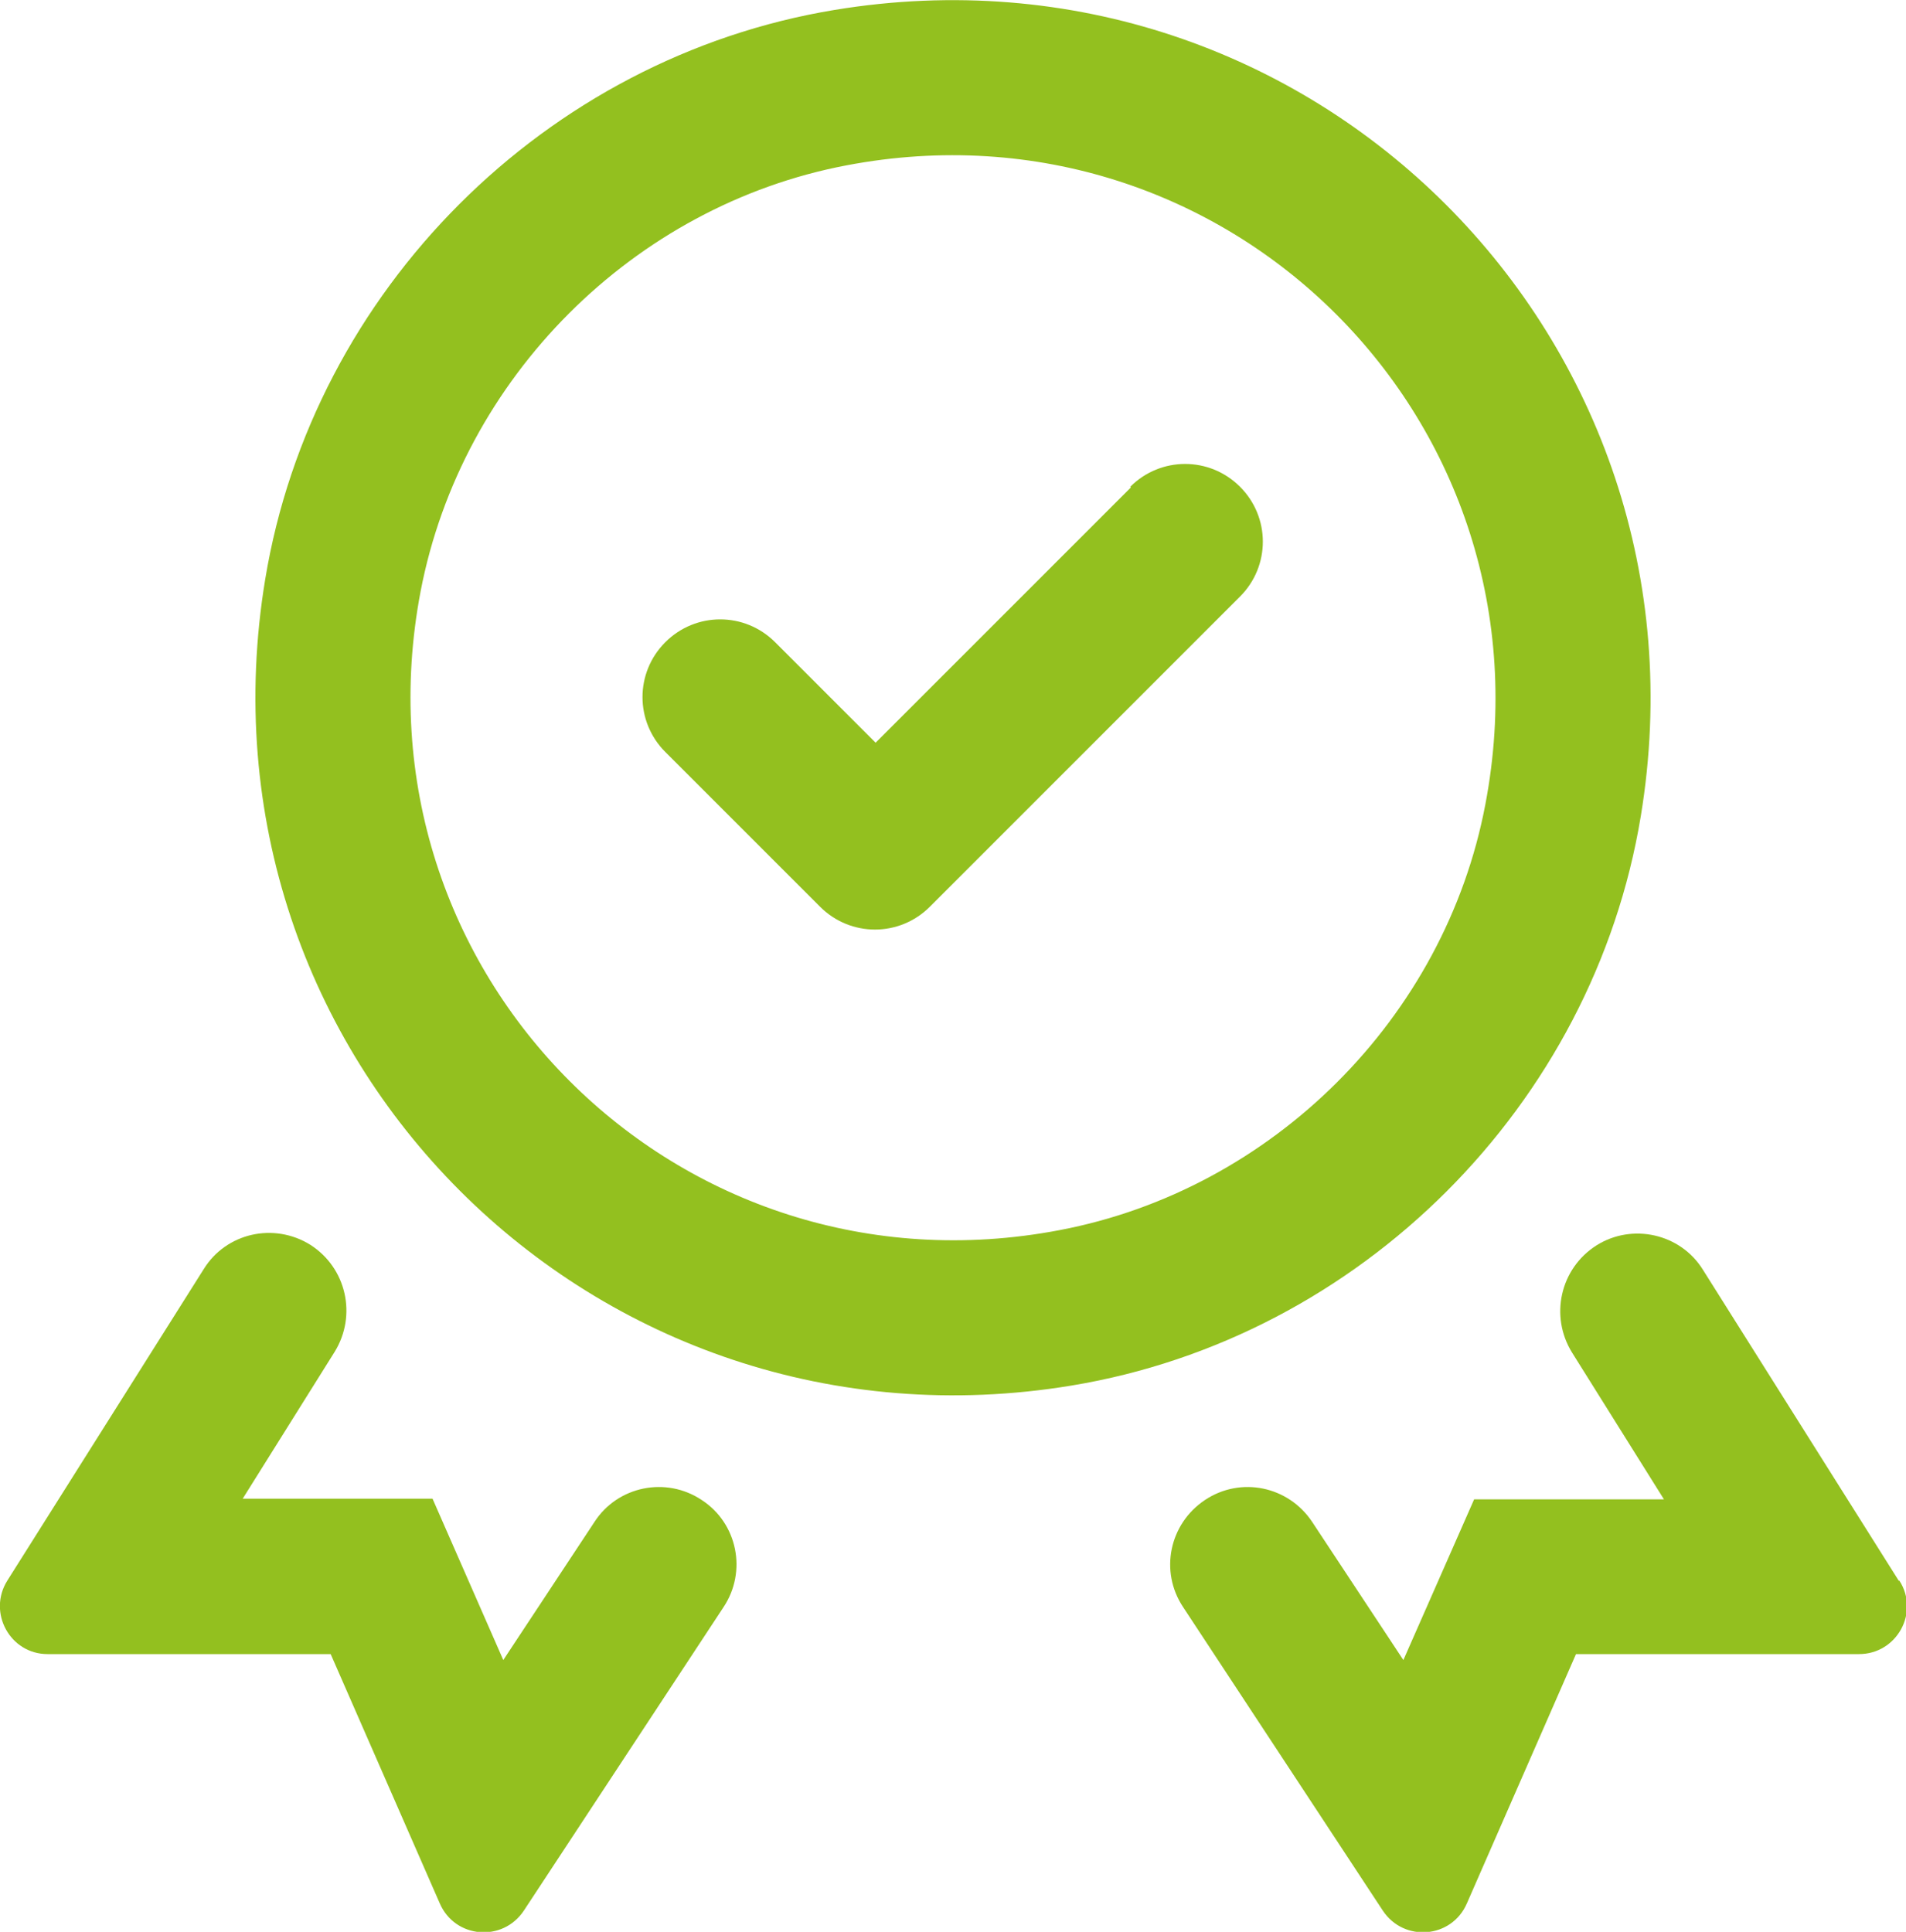 <?xml version="1.0" encoding="UTF-8"?>
<svg id="Layer_2" data-name="Layer 2" xmlns="http://www.w3.org/2000/svg" viewBox="0 0 28.82 29.21">
  <defs>
    <style>
      .cls-1 {
        fill: #93c01f;
      }
    </style>
  </defs>
  <g id="Layer_1-2" data-name="Layer 1">
    <g>
      <path class="cls-1" d="M24.81,12.34C26,5.13,19.83-1.04,12.62.15c-4.37.72-7.89,4.24-8.61,8.61-1.19,7.21,4.98,13.38,12.19,12.19,4.37-.72,7.89-4.24,8.61-8.61ZM16.02,18.6c-5.77,1.1-10.76-3.89-9.66-9.66.62-3.23,3.22-5.83,6.44-6.44,5.77-1.1,10.76,3.89,9.66,9.66-.61,3.23-3.22,5.83-6.44,6.44Z"/>
      <path class="cls-1" d="M10.61,22.68c-.54-.36-1.27-.21-1.62.33l-1.38,2.09-1.07-2.44h-2.87s1.39-2.22,1.39-2.22c.34-.55.18-1.27-.37-1.62h0c-.55-.34-1.27-.18-1.61.37L.11,23.9c-.3.48.04,1.11.61,1.11h4.28s1.65,3.77,1.65,3.77c.23.53.95.59,1.27.11l3.02-4.59c.36-.54.21-1.27-.33-1.62Z"/>
      <path class="cls-1" d="M28.71,23.9l-2.96-4.7c-.34-.55-1.07-.71-1.61-.37h0c-.55.35-.71,1.07-.37,1.62l1.39,2.22h-2.87s-1.07,2.43-1.07,2.43l-1.38-2.09c-.36-.54-1.08-.69-1.62-.33-.54.36-.69,1.08-.33,1.62l3.02,4.59c.32.48,1.04.42,1.27-.11l1.65-3.77h4.28c.57,0,.92-.63.61-1.11Z"/>
      <path class="cls-1" d="M17.1,7.37l-3.86,3.86-1.52-1.52c-.46-.46-1.2-.46-1.66,0-.46.46-.46,1.2,0,1.66l2.34,2.34c.46.46,1.2.46,1.66,0l4.69-4.69c.46-.46.46-1.2,0-1.66-.46-.46-1.2-.46-1.66,0Z"/>
    </g>
  </g>
</svg>